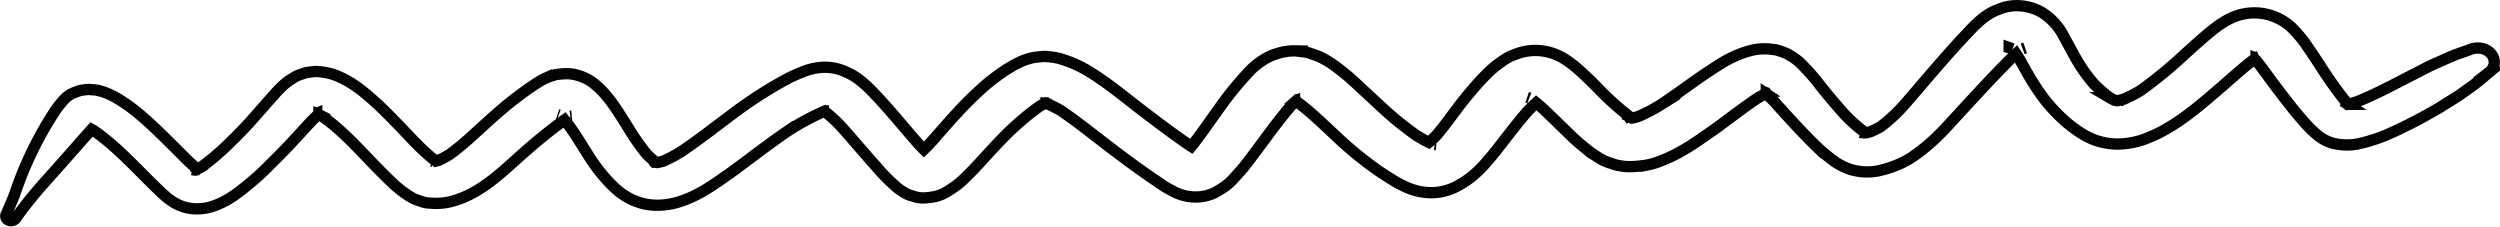 <svg xmlns="http://www.w3.org/2000/svg" class="wavey-underline" width="1104.664" height="100.188" viewBox="0 0 1104.664 100.188">  <path id="Path_208" data-name="Path 208" d="M1395.385,1568.169a21.357,21.357,0,0,0-7.563,1.667c-5.893,2.122-10,6.516-13.9,10.646-9.685,10.253-18.565,21-27.757,31.568a74.7,74.7,0,0,1-10.36,9.6,40.274,40.274,0,0,1-4.749,2.291c-.58.154-1.151.288-1.731.406l-.07-.018c-.25-.121-.495-.247-.737-.381a69.246,69.246,0,0,1-9.219-8.363c-3.508-3.913-6.856-7.927-10.125-11.993a84.778,84.778,0,0,0-9.754-10.9,33.9,33.9,0,0,0-4.734-3.159,29.755,29.755,0,0,0-3.86-1.468,8.287,8.287,0,0,0-2.416-.514,25.223,25.223,0,0,0-8.575.116,37.238,37.238,0,0,0-6.61,2.031,55.378,55.378,0,0,0-9.6,5.049c-3.359,2.173-6.689,4.371-9.92,6.667-4.873,3.468-9.73,6.936-14.7,10.3a75.464,75.464,0,0,1-10.418,5.482c-.9.256-1.8.477-2.723.657h-.017q-.244-.123-.486-.252a123.025,123.025,0,0,1-14.522-13.025c-2.21-2.214-4.43-4.419-6.738-6.559a56.755,56.755,0,0,0-6.2-5.1,26.416,26.416,0,0,0-8.359-4.113,24.5,24.5,0,0,0-7.131-.829,24.16,24.16,0,0,0-5.9.953,45.529,45.529,0,0,0-4.43,1.659,25.049,25.049,0,0,0-3.88,2.388,43.866,43.866,0,0,0-7.121,6.052c-2.916,2.919-5.559,6.053-8.162,9.179-4.706,5.669-8.674,11.735-13.477,17.349a40.793,40.793,0,0,1-3.312,3.018c-1.77-.869-3.456-1.838-5.139-2.847-2.985-2.082-5.832-4.252-8.629-6.526-3.388-2.745-6.551-5.7-9.714-8.631q-4.449-4.13-8.909-8.259c-1.375-1.268-2.779-2.529-4.242-3.723-3.7-3.034-7.554-6.052-12.161-8.075-1.444-.531-2.887-1.037-4.341-1.534-.4-.091-.805-.191-1.208-.29q-2.3-.312-4.607-.539a24.017,24.017,0,0,0-7.9,1.153,22.473,22.473,0,0,0-4.194,1.633,32.6,32.6,0,0,0-4.823,3.142,25.689,25.689,0,0,0-3.968,3.7,143.436,143.436,0,0,0-9.822,11.674c-2.524,3.4-4.961,6.84-7.4,10.281-2.548,3.581-5.078,7.193-7.894,10.631l-.04-.024c-7.131-4.818-13.964-9.976-20.737-15.134-7.936-6.035-15.519-12.5-24.183-17.809a56.468,56.468,0,0,0-7.219-3.764,57.227,57.227,0,0,0-6.3-2.181,33.858,33.858,0,0,0-6.424-.846c-1.561.083-3.1.241-4.645.465a27.682,27.682,0,0,0-5.648,1.749,56.414,56.414,0,0,0-9.066,5.332,85.607,85.607,0,0,0-10.647,8.746c-7.2,6.686-13.456,14.117-19.865,21.341-1.1,1.186-2.207,2.358-3.38,3.482-.861-.86-1.69-1.744-2.512-2.624-5.094-5.73-9.878-11.655-15.025-17.348-1.866-2.065-3.753-4.105-5.688-6.111a54.566,54.566,0,0,0-4.606-4.17,26.641,26.641,0,0,0-7.464-4.362,19.329,19.329,0,0,0-3.969-1.268,23.247,23.247,0,0,0-5.412-.448,27.049,27.049,0,0,0-9.252,2.189,64.6,64.6,0,0,0-6.807,3.1,188.563,188.563,0,0,0-24.212,15.654c-7.265,5.4-14.36,11-21.938,16.1a58.665,58.665,0,0,1-8.325,4.456c-.832.234-1.648.426-2.5.589-.122,0-.244,0-.367,0l-.144-.033c-.107-.051-.212-.1-.317-.156a41.819,41.819,0,0,1-3.947-3.516,93.708,93.708,0,0,1-5.968-8.2c-1.867-2.852-3.585-5.779-5.432-8.639-3.28-5.091-6.748-10.223-11.767-14.261a20.525,20.525,0,0,0-7.534-3.789,16.866,16.866,0,0,0-4.292-.655,33.2,33.2,0,0,0-5.363.456c-1.316.381-2.612.821-3.87,1.318a27.008,27.008,0,0,0-3.428,1.816c-1.561.954-3.045,2-4.547,3.018a171.305,171.305,0,0,0-17.327,13.979c-5.795,5.153-11.268,10.63-17.718,15.214a48.483,48.483,0,0,1-4.709,2.516c-.392.114-.784.217-1.182.313-5.283-3.993-9.674-8.814-14.118-13.45-4.312-4.477-8.594-9-13.29-13.2-5.284-4.718-11.05-9.369-18.318-11.765a28.559,28.559,0,0,0-7.475-1.194c-1.424.124-2.838.306-4.233.539-1.307.414-2.6.862-3.879,1.343a33.49,33.49,0,0,0-5.452,3.607,42.418,42.418,0,0,0-4.754,4.833c-3.808,4.195-7.459,8.482-11.241,12.69-2.722,2.866-5.442,5.741-8.334,8.495a110.3,110.3,0,0,1-12.253,10.513c-.676.4-1.355.765-2.053,1.107-3.421-2.787-6.435-5.972-9.5-9.025s-6.12-6.1-9.273-9.071c-4.98-4.685-10.205-9.336-16.334-12.951a29.591,29.591,0,0,0-7.347-3.325,14.36,14.36,0,0,0-4.086-.688c-.491-.05-.992-.091-1.493-.141a36.093,36.093,0,0,0-3.782.489c-1.158.39-2.3.8-3.417,1.26a11.837,11.837,0,0,0-3.684,2.786,38.113,38.113,0,0,0-4.145,5.257,156.759,156.759,0,0,0-12.012,22.046c-1.651,3.549-3.016,7.172-4.371,10.8-.639,1.733-1.16,3.5-1.876,5.207-1.062,2.545-2.1,5.082-3.271,7.595a1.894,1.894,0,0,0,1.1,2.28,2.668,2.668,0,0,0,3.261-.73c2.73-3.971,5.716-7.736,8.859-11.475,2.878-3.424,5.933-6.749,8.919-10.107,5.268-5.9,10.466-11.851,15.731-17.75.333.183.663.37.993.562,7.6,5.265,13.967,11.673,20.286,17.984,2.485,2.479,4.94,4.983,7.484,7.421,2.515,2.413,5.019,4.933,8.261,6.707a18.993,18.993,0,0,0,6.217,2.173,21.641,21.641,0,0,0,10.373-.9c7.366-2.421,12.926-7.346,18.426-11.964,3.006-2.529,5.727-5.365,8.5-8.093,5.2-5.118,10.08-10.457,14.958-15.8,1.527-1.616,3.039-3.23,4.73-4.709.706.36,1.393.741,2.075,1.144,7.925,5.608,14.364,12.627,20.846,19.375,3.2,3.325,6.424,6.625,9.822,9.808a45.086,45.086,0,0,0,7.966,6.128,11.269,11.269,0,0,0,2.259,1.135c.874.316,1.748.622,2.623.937a12.809,12.809,0,0,0,4.155.68,26.906,26.906,0,0,0,11.226-1.4c7.927-2.57,14.409-7.429,20.283-12.47,3.094-2.653,6.07-5.414,9.125-8.093a234.791,234.791,0,0,1,18.358-14.822c4.517,5.537,7.877,11.693,11.747,17.551a73.925,73.925,0,0,0,7.5,9.568,51.738,51.738,0,0,0,4.686,4.46,29.5,29.5,0,0,0,3.427,2.363,24.359,24.359,0,0,0,5.3,2.421c5.706,2.032,12.306,1.617,18.023-.165,8.035-2.5,14.615-7.147,21.118-11.707,3.084-2.164,6.079-4.42,9.075-6.667,5.769-4.312,11.51-8.631,17.485-12.724a113.949,113.949,0,0,1,16.474-8.936,64.641,64.641,0,0,1,8.45,7.941c4.85,5.48,9.537,11.053,14.432,16.5a87.007,87.007,0,0,0,9.341,9.427,26.069,26.069,0,0,0,3.055,2.073,10.084,10.084,0,0,0,3.536,1.467,13.307,13.307,0,0,0,4.862.913,29.729,29.729,0,0,0,5.353-.639c3.418-.746,6.267-2.795,8.919-4.618a39.946,39.946,0,0,0,5.019-4.428c5.363-5.2,10.038-10.894,15.274-16.185a121.467,121.467,0,0,1,16.741-14.571c.87-.521,1.749-1.014,2.662-1.475l.276.073a51.763,51.763,0,0,1,6.551,3.257c6.848,4.661,13.244,9.761,19.747,14.756,7.259,5.572,14.665,11.069,22.317,16.243a57.253,57.253,0,0,0,8.819,5.281,20.68,20.68,0,0,0,9.312,1.883,19.363,19.363,0,0,0,7.406-1.7,42.414,42.414,0,0,0,5.382-3.3,20.763,20.763,0,0,0,2.161-1.924c1.454-1.393,2.741-2.926,4.077-4.394,1.325-1.451,2.485-3.01,3.673-4.544,1.463-1.881,2.878-3.78,4.293-5.687,4.834-6.49,9.512-13.021,14.91-19.18.555-.552,1.122-1.089,1.708-1.61.1.057.209.115.313.173,6.282,4.5,11.65,9.908,17.2,15.02a163.615,163.615,0,0,0,18.485,15.231c2.269,1.55,4.6,3.027,6.945,4.486a47.181,47.181,0,0,0,6.3,3.283,27.077,27.077,0,0,0,11.138,2.255,24.392,24.392,0,0,0,9.577-2.23,41.8,41.8,0,0,0,7.868-4.934,53.288,53.288,0,0,0,7.15-7.2c1.327-1.509,2.614-3.052,3.841-4.618,4.5-5.763,8.879-11.569,13.724-17.12,1.206-1.237,2.419-2.456,3.718-3.613,2.214,1.819,4.255,3.788,6.308,5.75,2.367,2.255,4.656,4.56,7,6.824,2.219,2.139,4.468,4.286,6.884,6.277.757.621,1.523,1.243,2.279,1.865a55.074,55.074,0,0,0,6.394,4.32,20.453,20.453,0,0,0,4.43,1.774,14.3,14.3,0,0,0,3.242.912c4.007.87,8.064.415,12.061-.158a34.471,34.471,0,0,0,7.5-2.321,63.157,63.157,0,0,0,6.434-2.977,109.528,109.528,0,0,0,10.53-6.592c2.848-1.948,5.687-3.913,8.437-5.952,5.157-3.823,10.248-7.693,15.573-11.348,1.425-.856,2.851-1.677,4.356-2.4a46.694,46.694,0,0,1,3.826,3.609c5.82,6.463,11.621,12.927,17.91,19.072a76.822,76.822,0,0,0,7.387,6.351,26.97,26.97,0,0,0,8.683,4.552,25.388,25.388,0,0,0,11.629.556,46.95,46.95,0,0,0,8.094-2.454,37.83,37.83,0,0,0,8.408-4.561,81.5,81.5,0,0,0,8.349-6.807c3.378-3.018,6.335-6.434,9.36-9.7,2.8-3.017,5.569-6.052,8.369-9.07,3.034-3.266,6.07-6.534,9.164-9.759,1.748-1.807,3.5-3.615,5.264-5.406,1.345-1.375,2.7-2.738,4.142-4.033,1.959,2.939,3.523,6.068,5.287,9.091a102.254,102.254,0,0,0,7.357,11.152,73.1,73.1,0,0,0,9.45,9.916,54.363,54.363,0,0,0,4.38,3.4,37.472,37.472,0,0,0,6.885,4,27.526,27.526,0,0,0,6.9,1.948,28.637,28.637,0,0,0,4.765.4,38.314,38.314,0,0,0,6.521-.713,34.284,34.284,0,0,0,7.22-2.255,55.5,55.5,0,0,0,7.534-3.673c8.564-4.892,15.921-11.276,23.14-17.478,2.564-2.2,5.1-4.427,7.642-6.642,2.695-2.334,5.41-4.692,8.34-6.825.169.152.337.308.5.465,2.514,3,4.676,6.19,7,9.3,2.23,2.993,4.509,5.961,6.807,8.921,2.092,2.7,4.243,5.423,6.561,8a54.978,54.978,0,0,0,7.072,7.13,18.737,18.737,0,0,0,6.876,3.467,26.353,26.353,0,0,0,10.47.3,71.973,71.973,0,0,0,15.814-5.315c2.74-1.193,5.363-2.537,8.015-3.863,3.841-1.924,7.524-4.022,11.236-6.111,1.474-.829,2.859-1.774,4.273-2.661,2.22-1.394,4.538-2.737,6.66-4.246,1.7-1.2,3.388-2.421,5.077-3.631,2.614-1.874,4.922-3.972,7.368-6a5.547,5.547,0,0,0,1.149-7.545,7.359,7.359,0,0,0-4.411-2.869,9.332,9.332,0,0,0-5.687.63c-.386.141-.768.284-1.152.427-2.566.891-5.157,1.755-7.609,2.84-2.092.928-4.194,1.857-6.286,2.786-3.252,1.442-6.345,3.159-9.488,4.742-8.387,4.231-16.5,8.768-25.376,12.235-1.145.358-2.293.671-3.47.941q-.555-.505-1.08-1.033a179.832,179.832,0,0,1-11.553-16.28c-2.043-3.109-4.107-6.193-6.228-9.261a49.911,49.911,0,0,0-3.281-4.17c-.933-1.054-1.9-2.09-2.9-3.1a24.214,24.214,0,0,0-20.44-6.153c-7.593,1.269-13.319,6.128-18.564,10.613-2.878,2.463-5.648,5-8.447,7.529a194.132,194.132,0,0,1-19.2,15.756,54.882,54.882,0,0,1-7.621,3.938c-.888.246-1.764.449-2.673.624-.143,0-.286.006-.43.006-.308-.063-.612-.133-.916-.209-.712-.338-1.4-.7-2.069-1.094a58.392,58.392,0,0,1-7.122-6.2,70.261,70.261,0,0,1-7.978-11.366c-1.778-3.168-3.477-6.368-5.225-9.552a26.78,26.78,0,0,0-9.774-10.63,21.285,21.285,0,0,0-6.944-2.544,22.865,22.865,0,0,0-4.153-.379c-.164,0-.328,0-.493.005Zm-2.8,18.564a9.723,9.723,0,0,1,1.384.495q-.693-.246-1.384-.495Zm7.023.141q-.51.184-1.025.367.5-.2,1.025-.367Zm100.709,4.264-.2.022.2-.022Zm1.365.167.107.038-.107-.037Zm-.949.133,0,0-.126.044.124-.046Zm-216.174,15.218,0,0c-.139.017-.278.032-.416.047.137-.019.274-.036.411-.05Zm1.107.139c.114.04.227.082.338.127l-.348-.123.01,0Zm-.411.191q.348.219.68.459l-.691-.453.011-.006Zm-105.625,1.694q.443.139.868.31l-.868-.31Zm-100.207.6-.692.077c.228-.033.46-.059.692-.077Zm-1.295.444c.1.014.19.028.284.045l-.3-.033.014-.012Zm364.3.261c-.211.029-.422.053-.633.074l0,0,.629-.072Zm-.653.075h0l-.019,0,.021,0Zm-476.071,1-.841.1c.28-.046.56-.078.841-.1Zm1.352.005c.283.022.566.055.851.1l-.857-.1.006,0Zm-.67.1-1.043.37q.512-.21,1.043-.37Zm575.443.37.324.213-.011,0c-.106-.07-.211-.142-.313-.216Zm1.708.191c-.3.046-.6.08-.9.1h0l.9-.1Zm-673.33,2.85c.182.016.366.035.548.06q-.274-.029-.548-.06Zm-.8.117q.425.134.837.3c-.282-.1-.563-.2-.845-.3l.008,0Zm-222.3.606-.54.062c.179-.026.358-.047.54-.062Zm-2.374.542.014.007-.252.09c.078-.034.159-.066.238-.1Zm.988.215c.066.023.132.048.2.073l-.2-.071v0Zm105.433.264c.17.054.336.113.5.175l-.5-.175Zm6.246.662-.6.068h0q.294-.045.6-.067Zm466.3.208,1.233.438c-.419-.126-.83-.273-1.233-.438Zm-.147.514.648.075c-.216-.021-.432-.045-.648-.075Zm-581.111,1.426c-.421.467-.847.929-1.269,1.39l1.269-1.39Zm684.823,5.083c.547.06,1.1.12,1.641.182a10.366,10.366,0,0,1-1.641-.182Zm-409.006,2.022c-.58.631-1.156,1.264-1.737,1.894.578-.629,1.158-1.265,1.737-1.894Zm220.5,3.282.669.076c-.225-.019-.448-.045-.669-.076Zm-345.858,6.8c.269.18.541.358.812.537-.278-.169-.549-.347-.812-.537Zm-.03.506,1.242.439a12.42,12.42,0,0,1-1.242-.439Zm-97.6.092.5.056c-.167-.016-.334-.034-.5-.056Zm97.8.423c.287.03.574.063.861.1-.288-.024-.574-.055-.861-.1Zm-201.748,2.76.552.36-.016.008c-.182-.118-.361-.24-.536-.368Zm-1.5.564,1.3.145-.017.007-.01,0a9.2,9.2,0,0,1-1.275-.154Zm2.877.092c-.062.008-.125.014-.187.021h0l.189-.02Z" transform="translate(-504.796 -1565.664)" fill="none" stroke="#030303" stroke-width="5">
</path>
</svg>